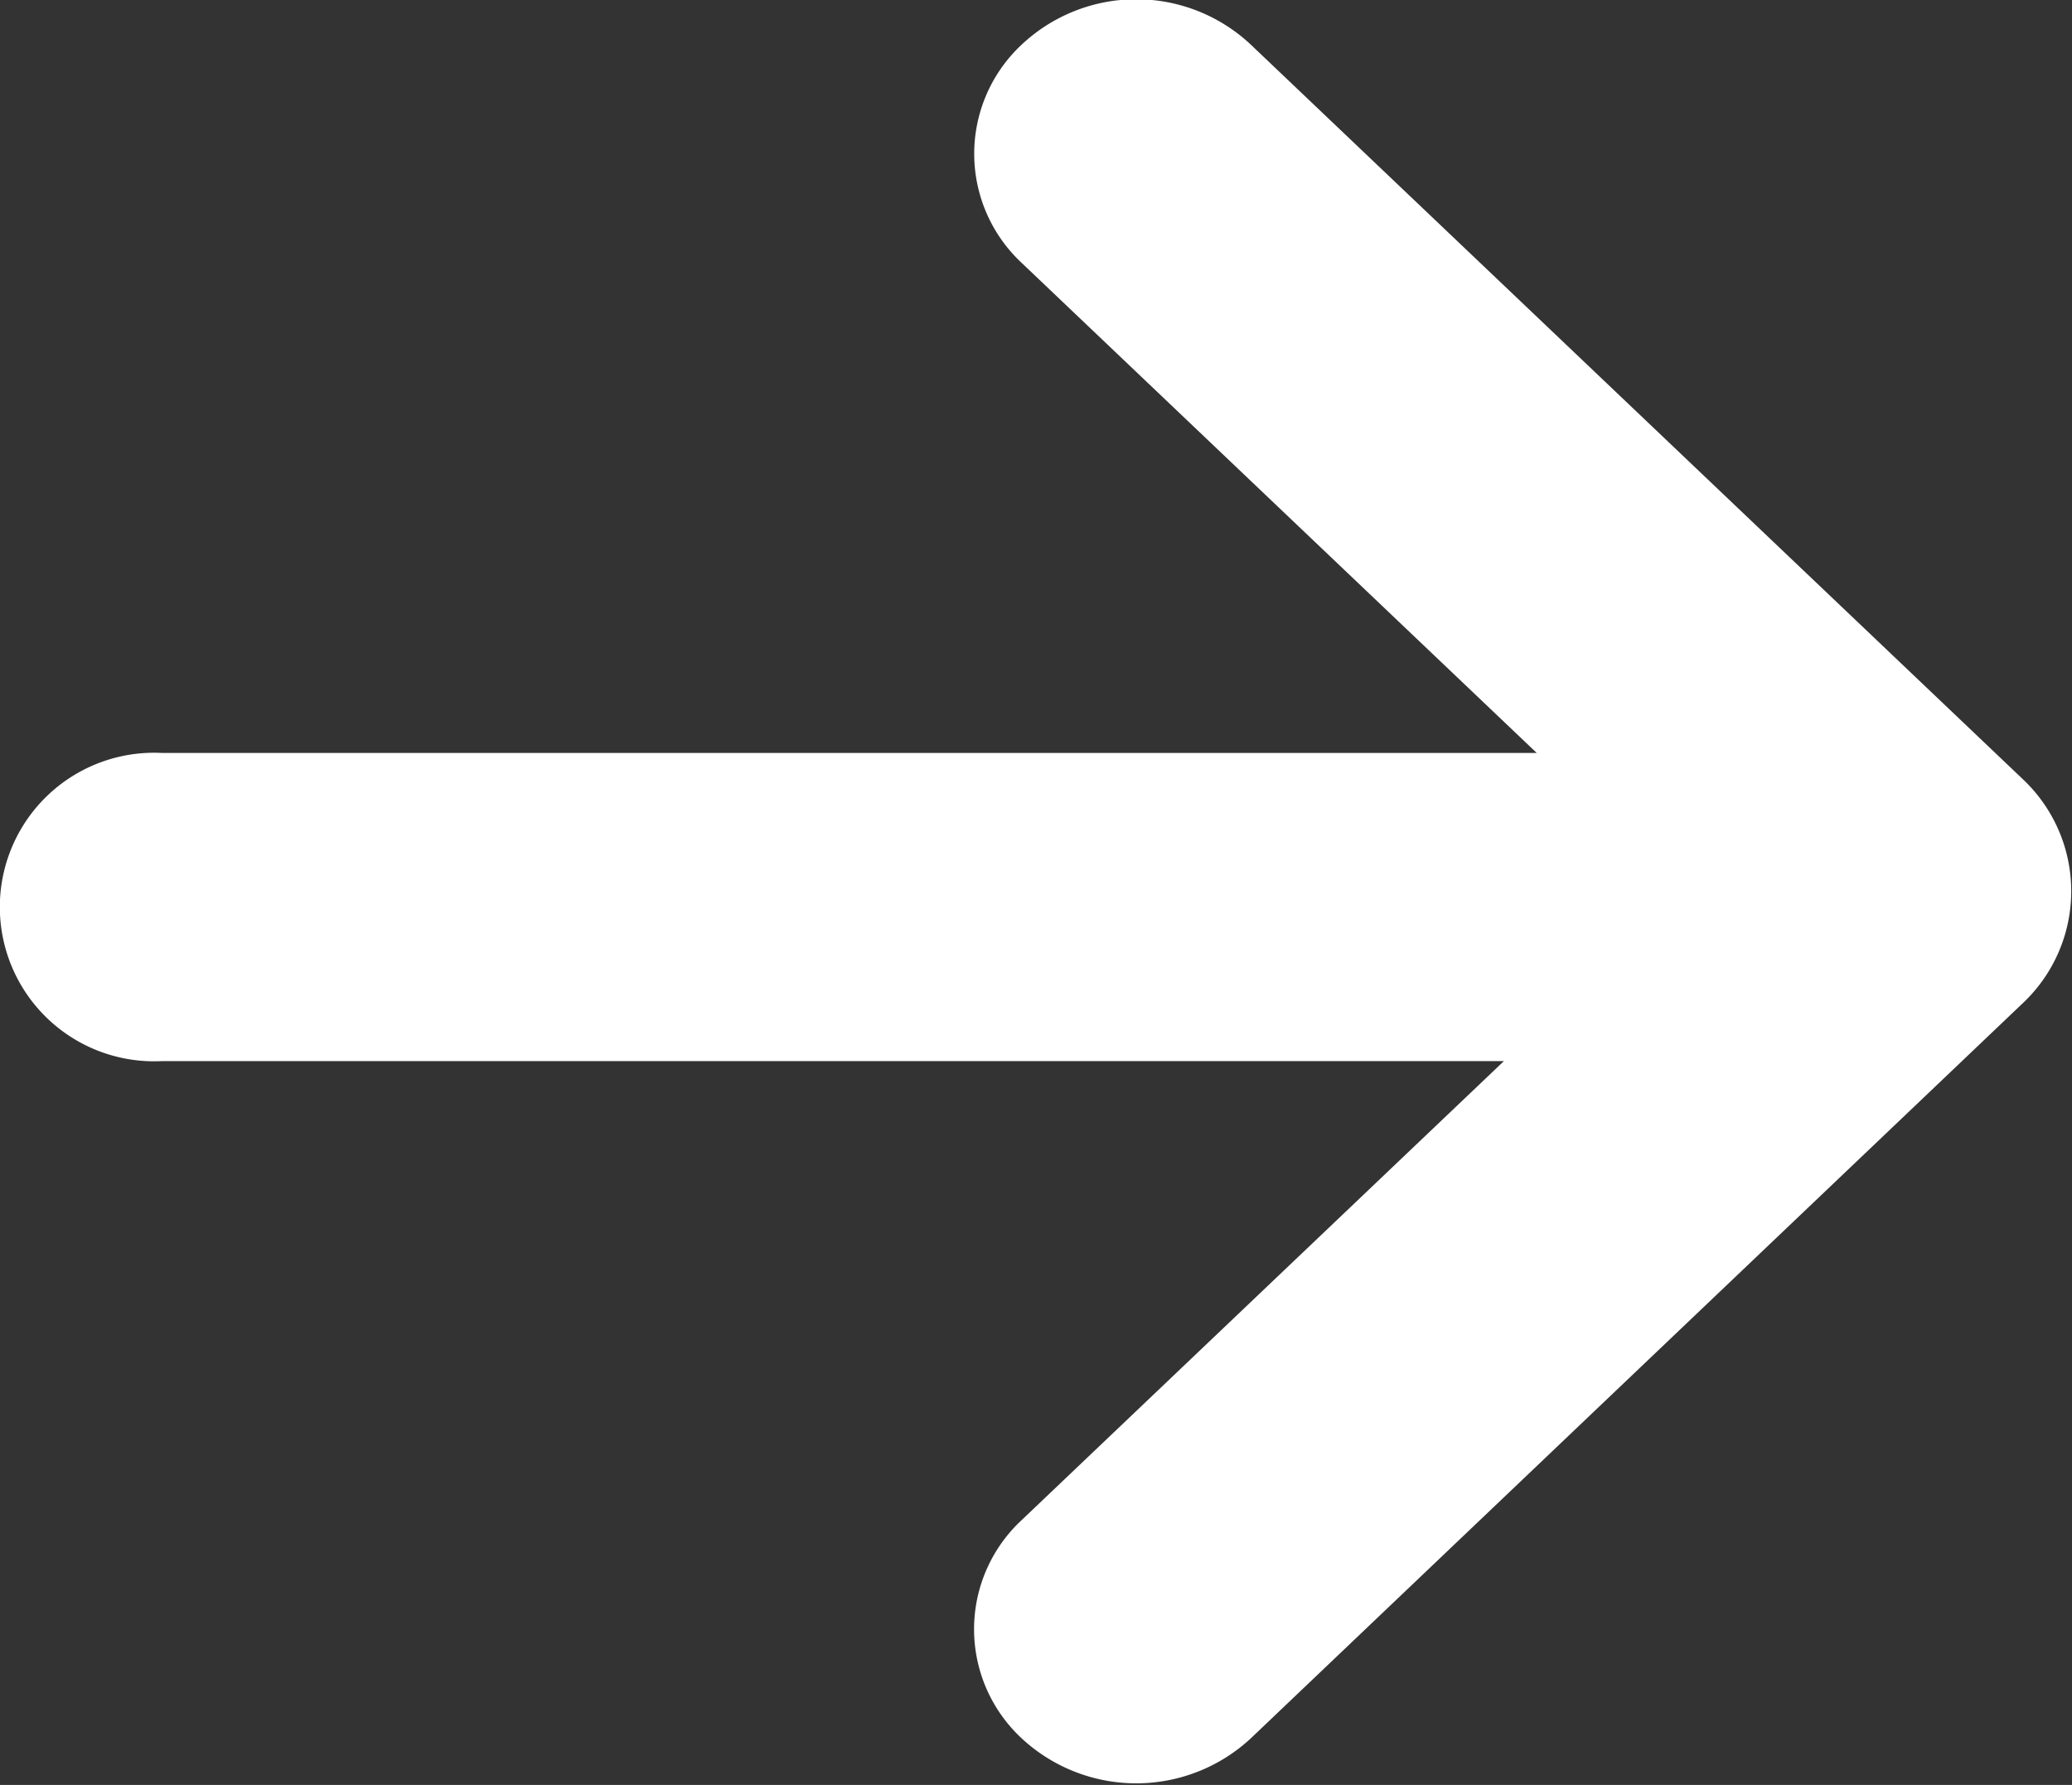 <svg xmlns="http://www.w3.org/2000/svg" width="32" height="27.57" viewBox="0 0 32 27.57">
  <rect x="0" y="0" width="32" height="27.57" fill="#333333" stroke="none"/>
<defs>
    <style>
      .cls-1 {
        fill: #fff;
        fill-rule: evenodd;
      }
    </style>
  </defs>
  <path id="icon_jiantou" class="cls-1" d="M394.733,2720.22l-7.955-7.57a2.305,2.305,0,0,1,0-3.37,2.584,2.584,0,0,1,3.54,0l11.938,11.36a2.375,2.375,0,0,1,0,3.43l-11.938,11.37a2.6,2.6,0,0,1-3.54,0,2.3,2.3,0,0,1,0-3.37l7.448-7.09H373.5a2.383,2.383,0,1,1,0-4.76h21.232Zm0,0" transform="translate(-371 -2708.59)"/>
</svg>
